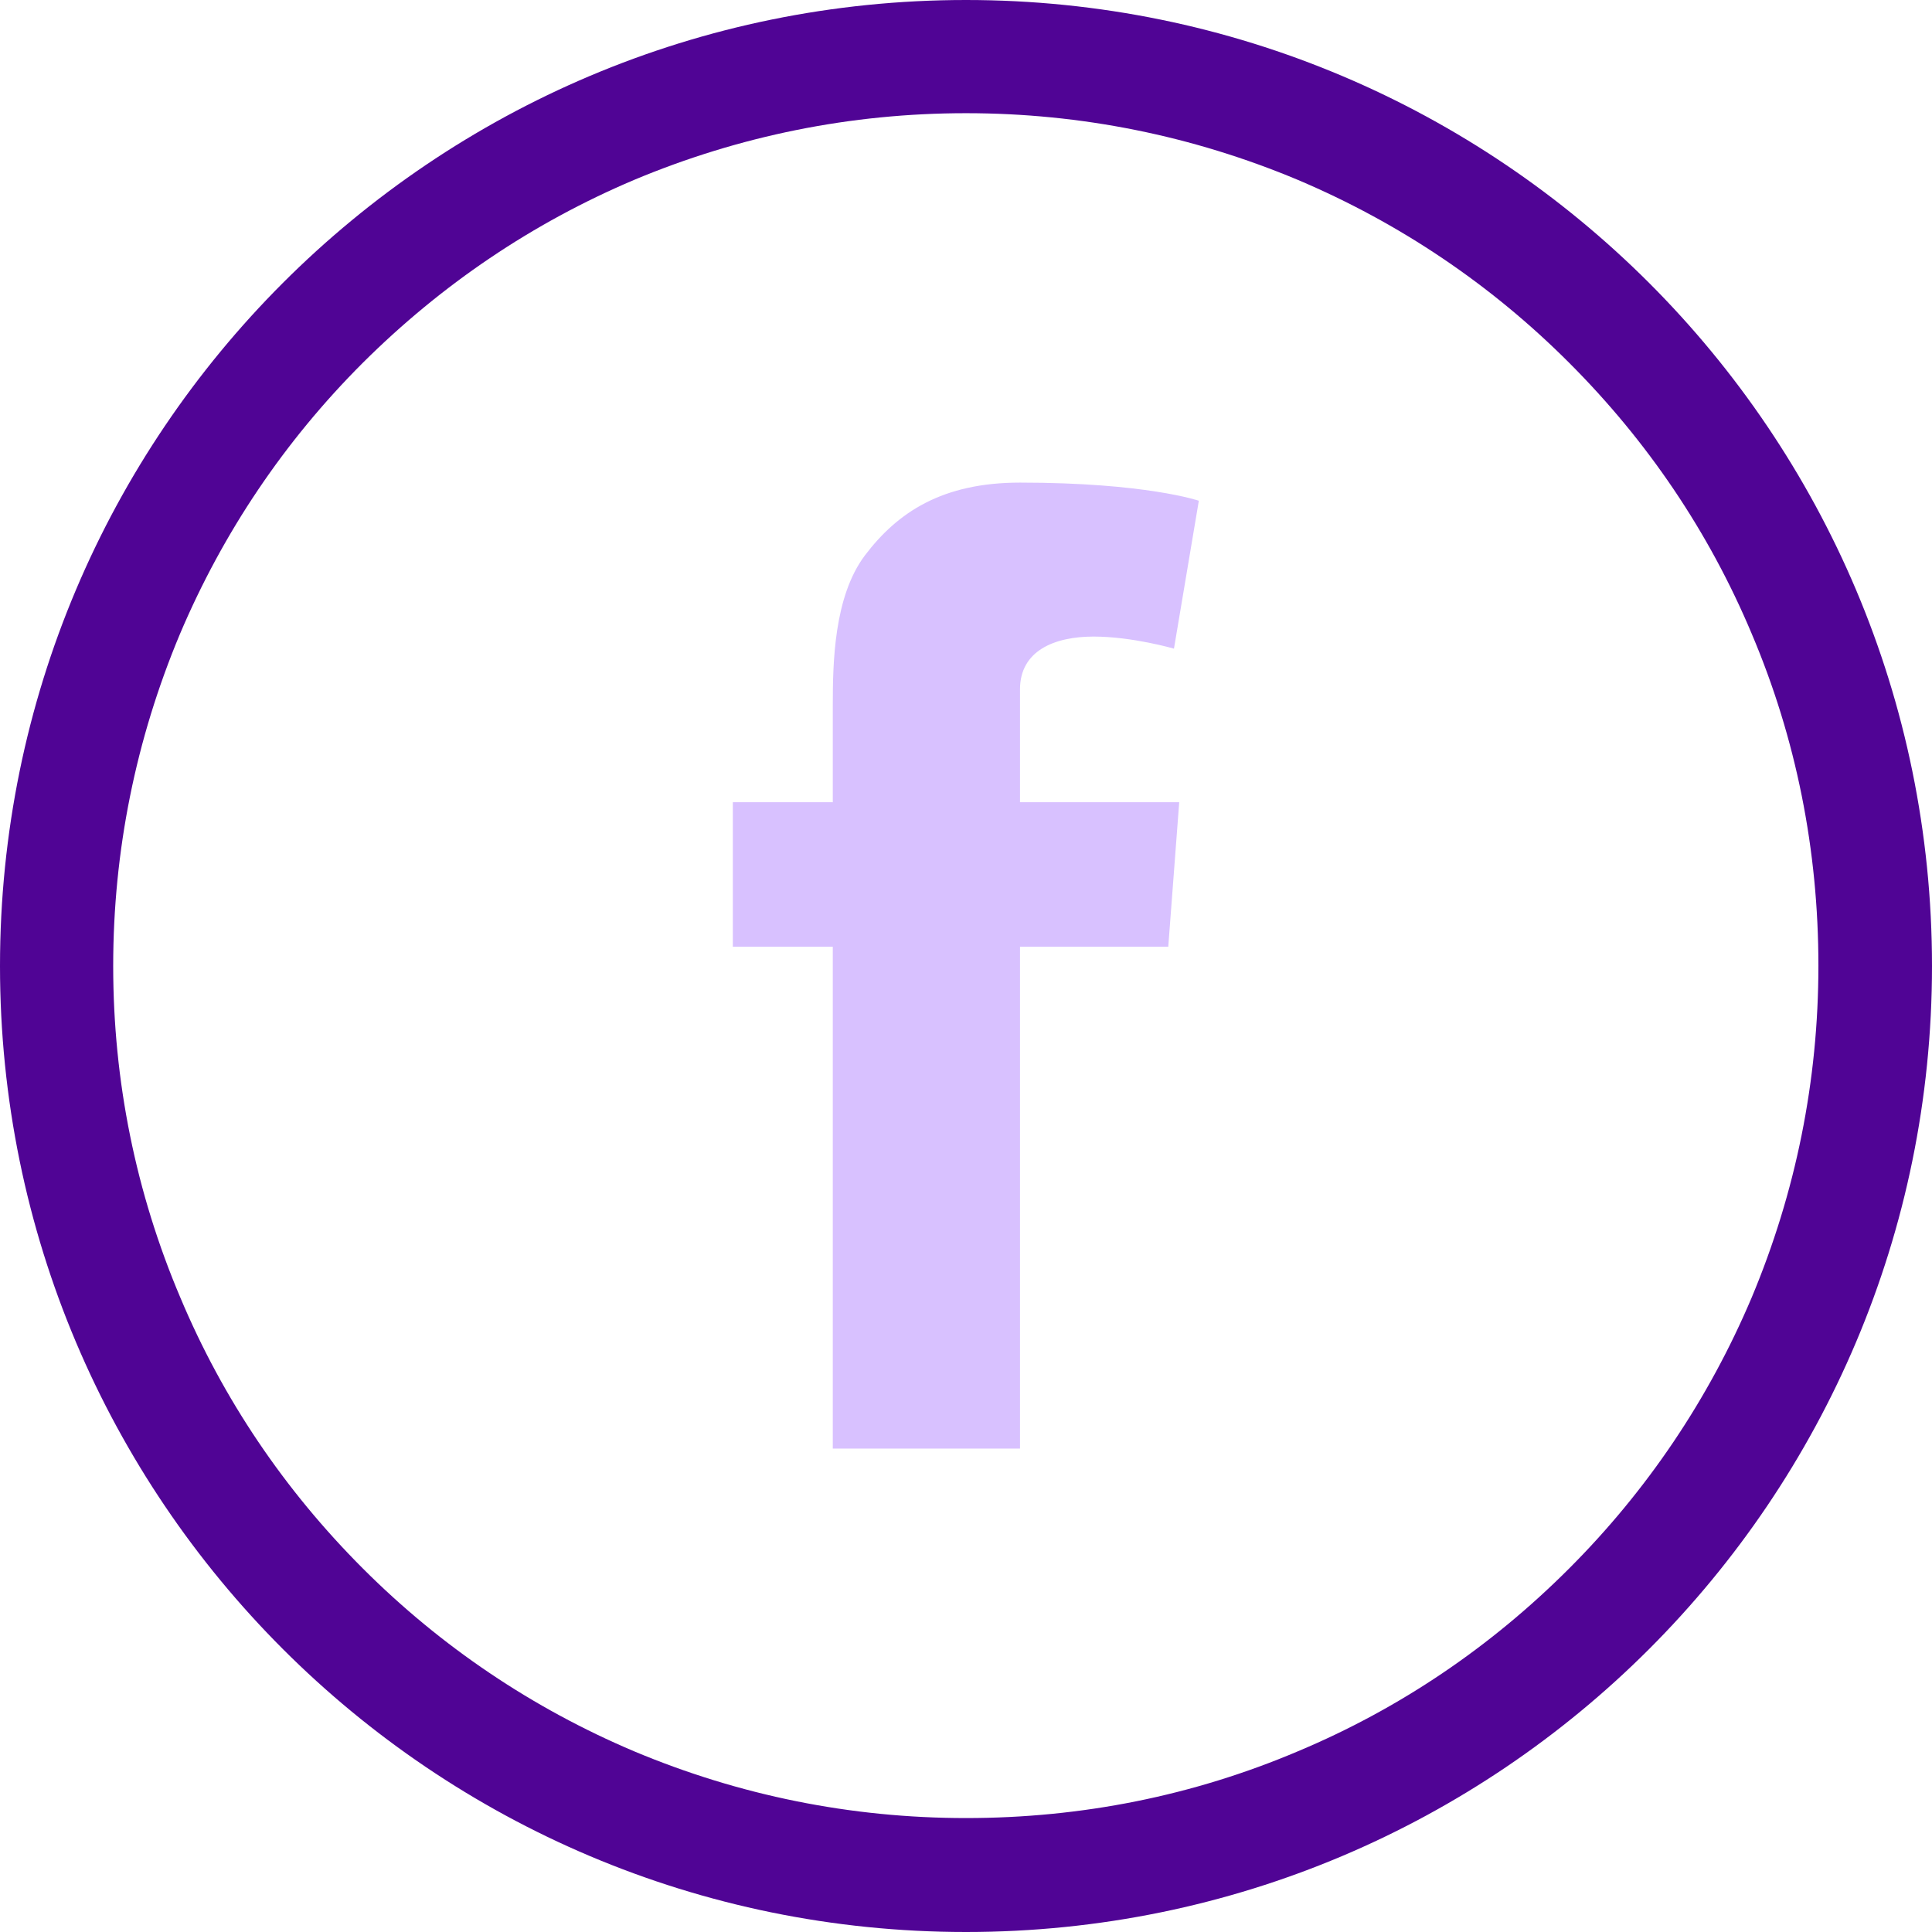 <svg width="100" height="100" viewBox="0 0 39 39" fill="none" xmlns="http://www.w3.org/2000/svg">
<g clip-path="url(#clip0_11_17384)">
<path d="M19.5 0C8.729 0 0 8.729 0 19.5C0 30.271 8.729 39 19.5 39C30.271 39 39 30.271 39 19.5C39 8.729 30.271 0 19.5 0ZM31.672 31.665C30.088 33.249 28.252 34.491 26.203 35.351C24.085 36.25 21.831 36.7 19.5 36.7C17.177 36.7 14.922 36.243 12.797 35.351C10.748 34.483 8.904 33.241 7.328 31.665C5.743 30.08 4.502 28.244 3.641 26.195C2.742 24.078 2.285 21.823 2.285 19.5C2.285 17.177 2.742 14.922 3.633 12.797C4.502 10.748 5.743 8.904 7.32 7.328C8.912 5.743 10.748 4.502 12.797 3.633C14.922 2.742 17.177 2.285 19.5 2.285C21.823 2.285 24.078 2.742 26.203 3.633C28.252 4.502 30.096 5.743 31.672 7.32C33.257 8.904 34.498 10.74 35.359 12.789C36.258 14.907 36.707 17.162 36.707 19.492C36.707 21.816 36.25 24.07 35.359 26.195C34.491 28.244 33.249 30.088 31.672 31.665Z" fill="#500495"/>
<path d="M22.075 12.85C22.86 12.85 23.698 13.094 23.698 13.094L24.2 10.108C24.2 10.108 23.134 9.742 20.59 9.742C19.028 9.742 18.122 10.336 17.459 11.212C16.834 12.043 16.811 13.376 16.811 14.236V16.194H14.793V19.111H16.811V29.242H20.59V19.111H23.583L23.804 16.194H20.59V13.916C20.59 13.132 21.29 12.85 22.075 12.85Z" fill="#D8C1FF"/>
</g>
<defs>
<clipPath id="clip0_11_17384">
<rect width="39" height="39" fill="white"/>
</clipPath>
</defs>
</svg>
